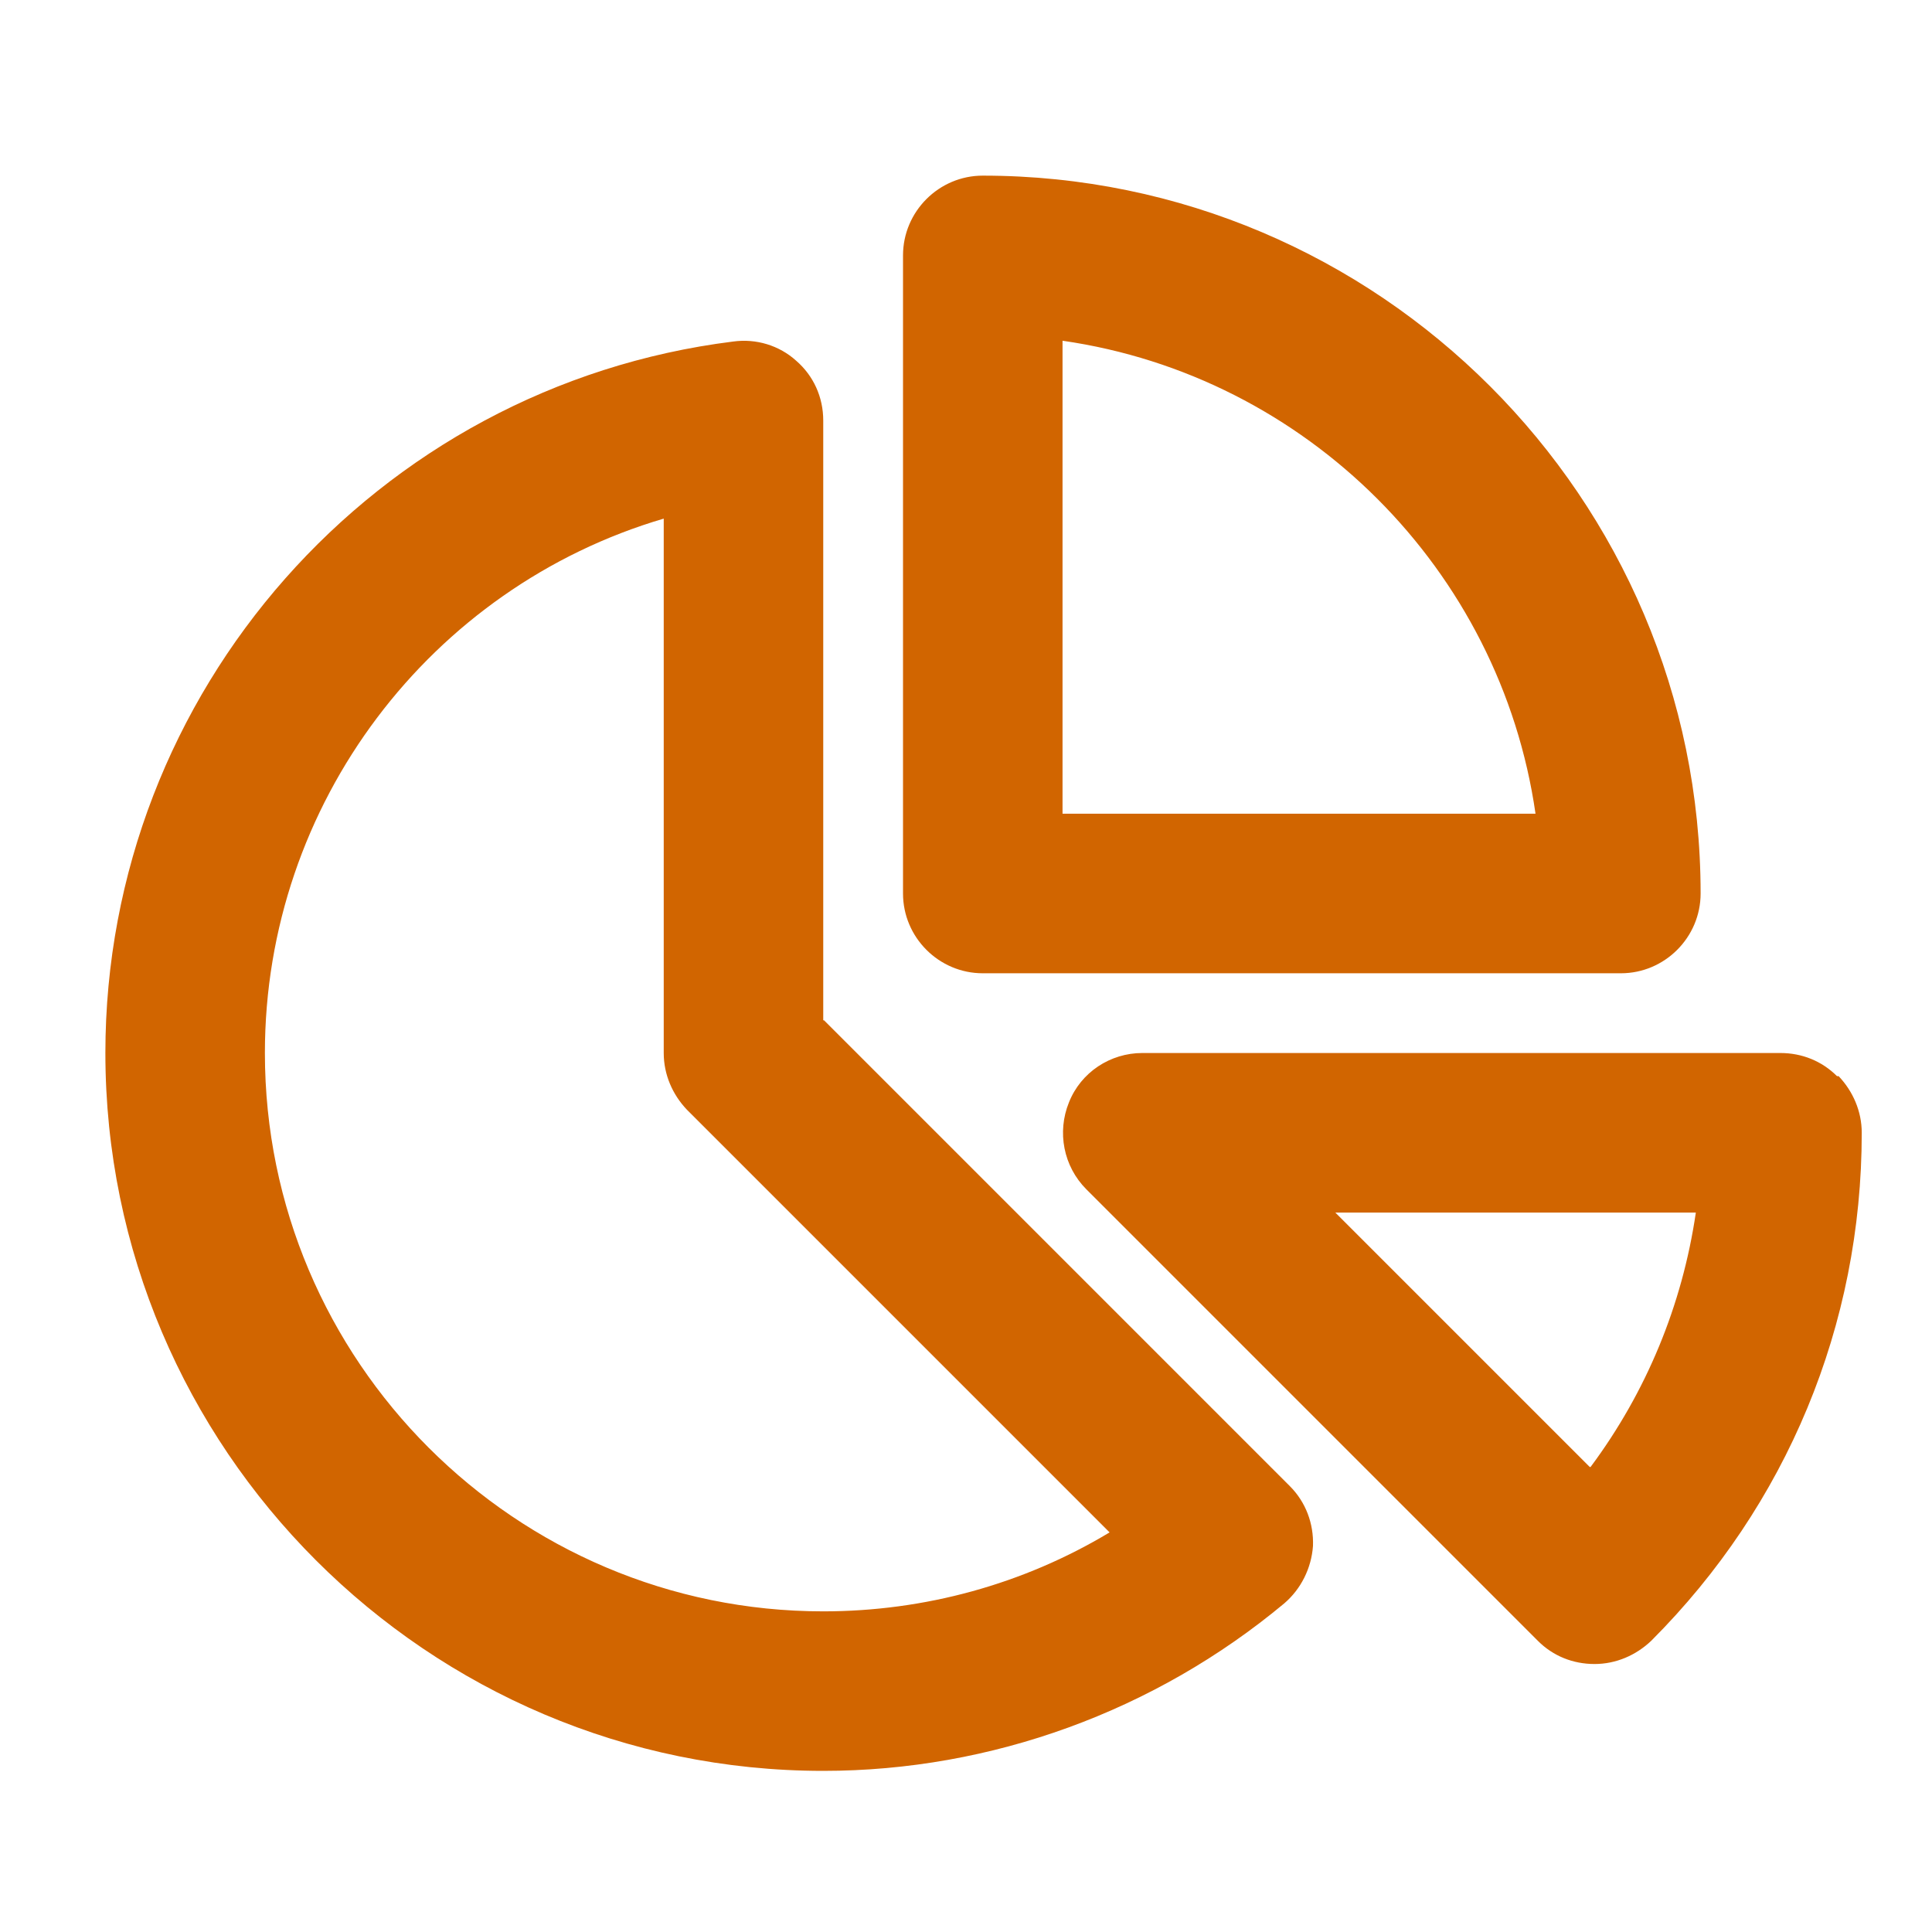 <?xml version="1.0" encoding="utf-8"?>
<svg xmlns="http://www.w3.org/2000/svg" width="55" height="55" viewBox="0 0 55 55" fill="none">
<g id="Icons/Gebouwbeheer/Financiele plaatje-Orange">
<path id="Icon" fill-rule="evenodd" clip-rule="evenodd" d="M27.977 27.707H46.143C47.392 27.707 48.413 26.685 48.413 25.436C48.413 14.174 39.24 5 27.977 5C26.728 5 25.707 6.022 25.707 7.271V25.436C25.707 26.685 26.728 27.707 27.977 27.707ZM30.248 9.7C37.196 10.699 42.714 16.217 43.713 23.165H30.248V9.7ZM52.296 30.636C51.865 30.205 51.297 29.977 50.684 29.977H32.519C31.61 29.977 30.77 30.523 30.43 31.385C30.089 32.225 30.271 33.202 30.929 33.86L43.781 46.712C44.212 47.144 44.78 47.371 45.393 47.371C46.006 47.371 46.574 47.121 47.005 46.712C50.866 42.852 53 37.721 53 32.248C53 31.635 52.75 31.067 52.342 30.636H52.296ZM45.257 41.762L38.014 34.519H48.277C47.891 37.153 46.869 39.628 45.28 41.762H45.257ZM23.436 11.971V29.046H23.459L36.719 42.307C37.173 42.761 37.401 43.374 37.378 44.01C37.332 44.646 37.037 45.236 36.56 45.645C32.882 48.71 28.227 50.413 23.436 50.413C12.174 50.413 3 41.24 3 29.977C3 19.691 10.697 10.994 20.87 9.723C21.529 9.632 22.187 9.836 22.664 10.268C23.163 10.699 23.436 11.312 23.436 11.971ZM7.541 29.977C7.541 38.742 14.671 45.872 23.436 45.872C26.32 45.872 29.135 45.1 31.588 43.624L19.553 31.589C19.144 31.158 18.895 30.59 18.895 29.977V14.764C12.264 16.716 7.541 22.87 7.541 29.977Z" fill="#D16500"/>
</g>
</svg>